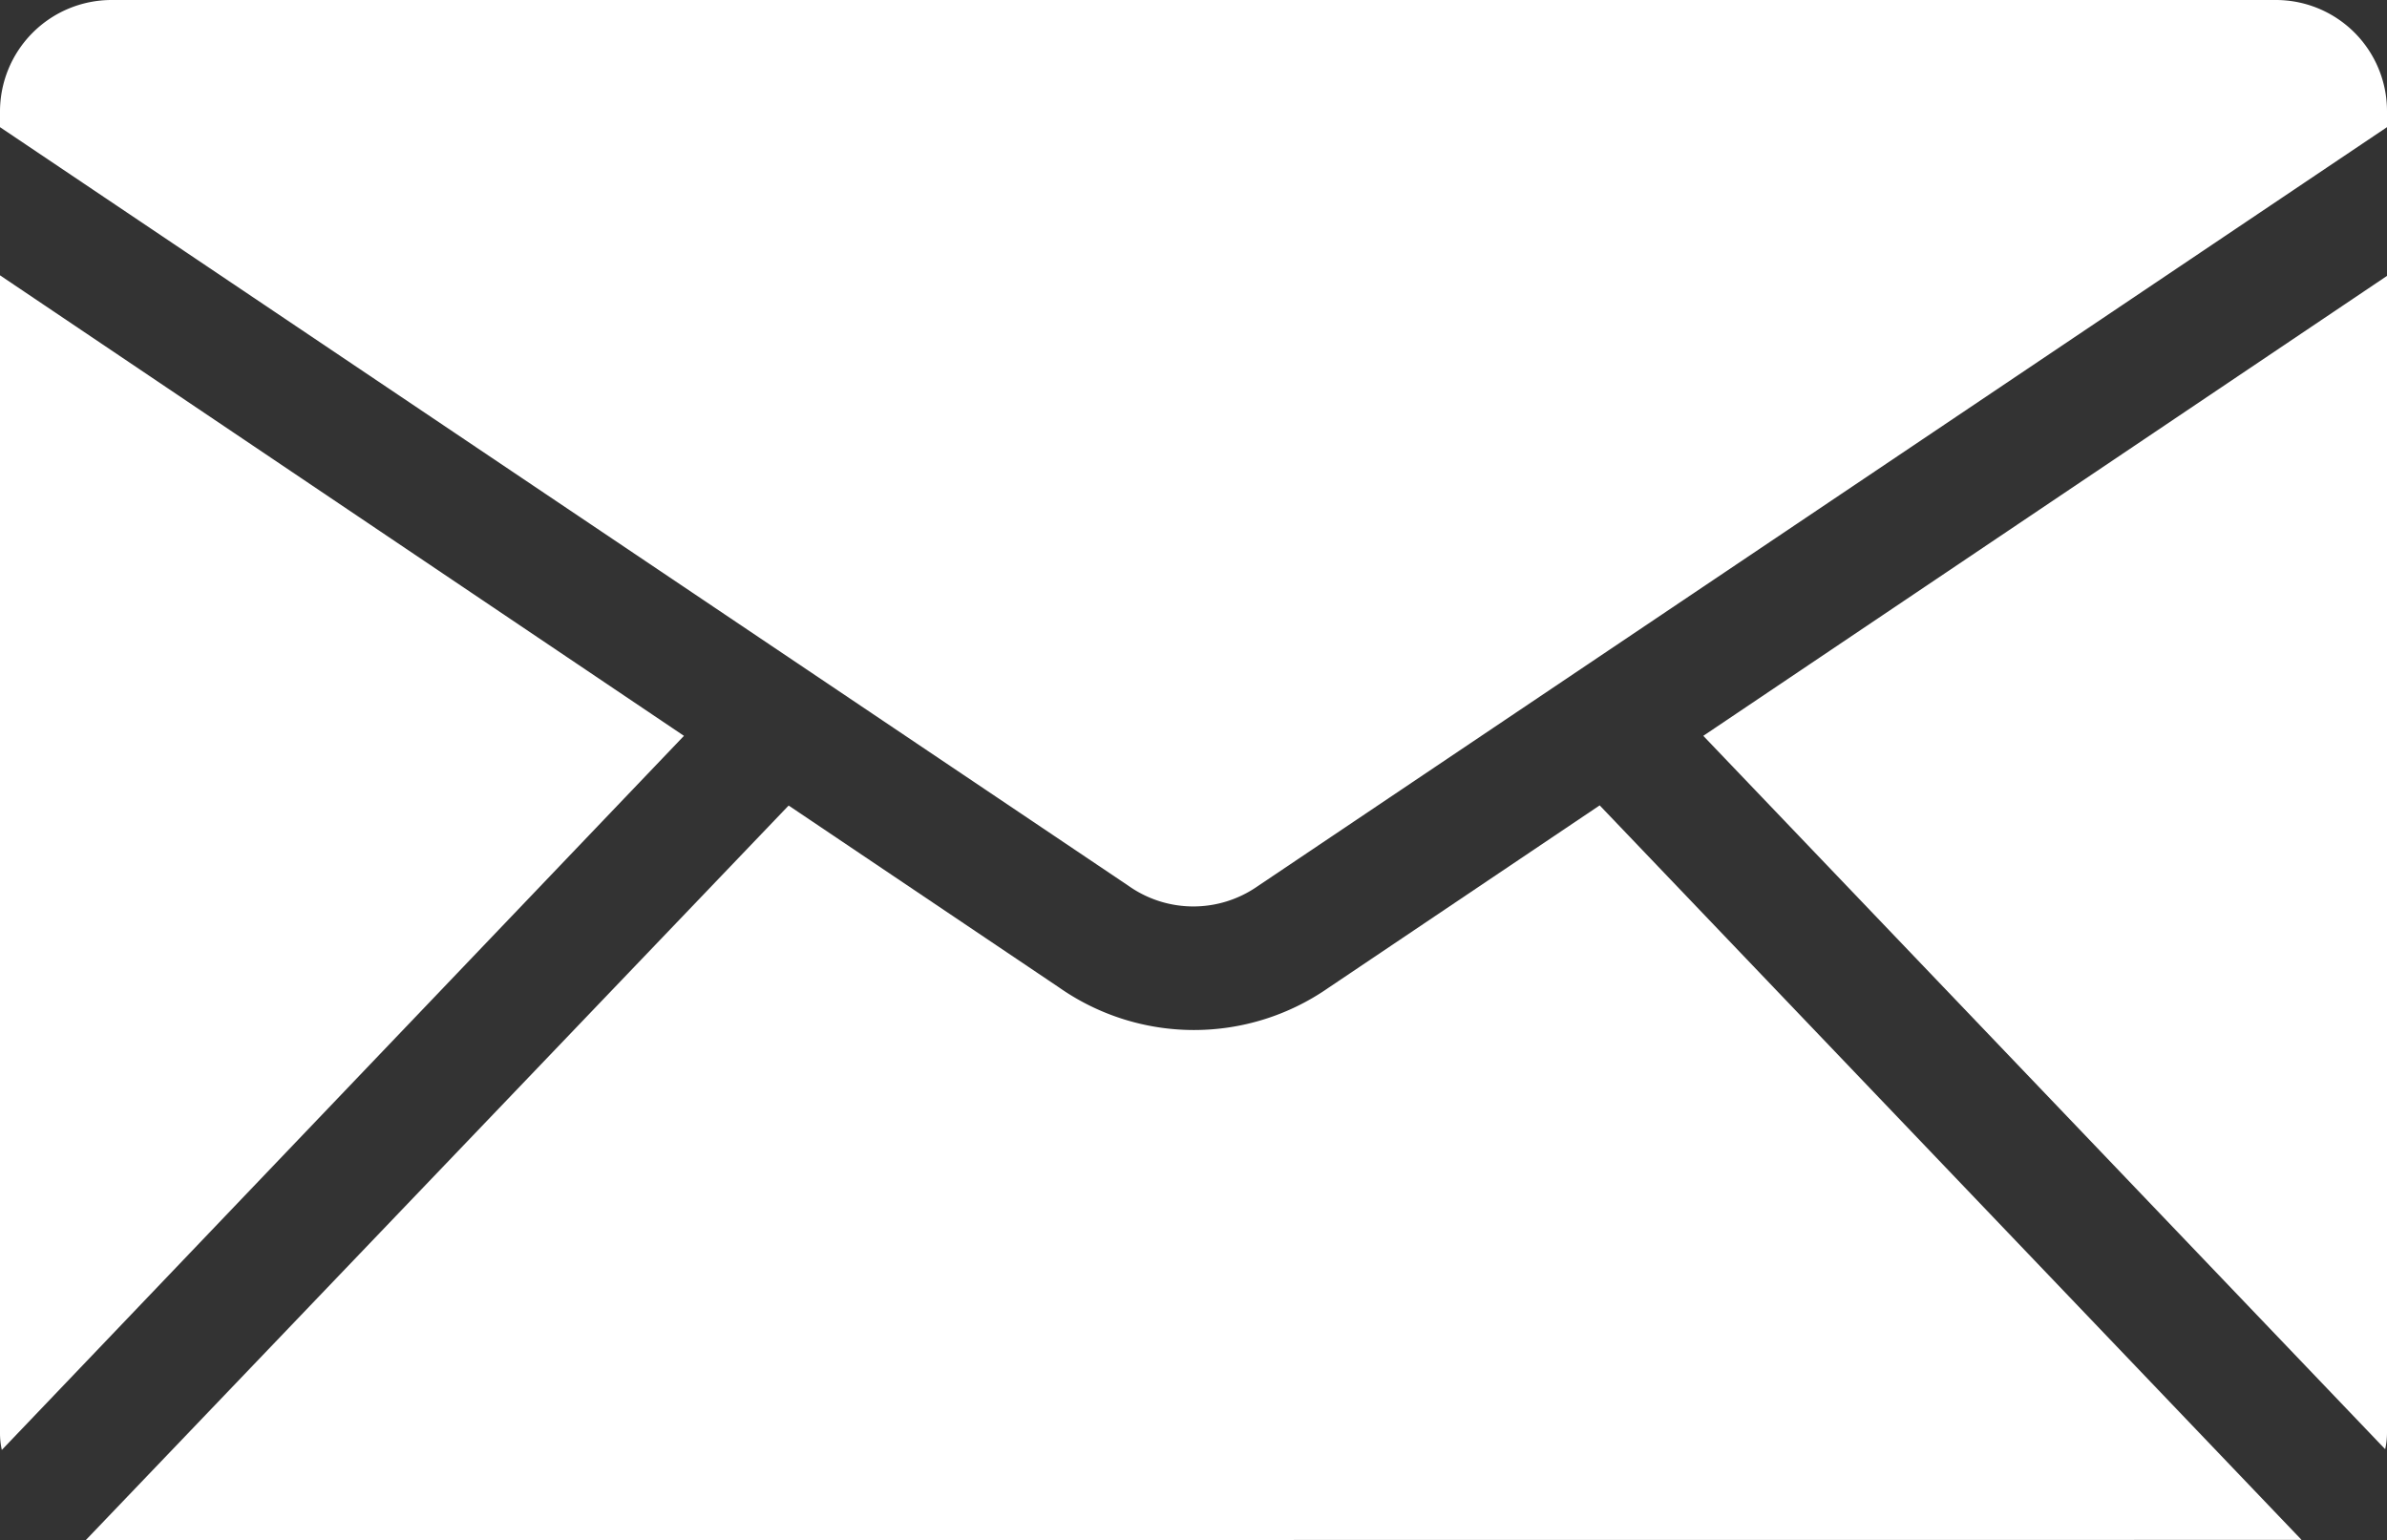 <svg id="Layer_1" data-name="Layer 1" xmlns="http://www.w3.org/2000/svg" xmlns:xlink="http://www.w3.org/1999/xlink" viewBox="0 0 288.69 186.27"><rect x="0" y="0" width="288.69" height="186.27" fill="#333333" stroke="none"/><defs><style>.cls-1{fill:none;}.cls-2{clip-path:url(#clip-path);}.cls-3{fill:#fff;}</style><clipPath id="clip-path" transform="translate(0 0)"><rect class="cls-1" width="288.69" height="186.27"/></clipPath></defs><g class="cls-2"><path class="cls-3" d="M288.69,33.37V173.28a9.17,9.17,0,0,1-.22,2L206,89Z" transform="translate(0 0)"/><path class="cls-3" d="M10.38,186.27l85-88.84,32.7,22a28.45,28.45,0,0,0,32.55.07l32.84-22.09,84.89,88.84" transform="translate(0 0)"/><path class="cls-3" d="M82.72,89,.22,175.37A9.5,9.5,0,0,1,0,173.28V33.3Z" transform="translate(0 0)"/><path class="cls-3" d="M288.69,13.51v1.87L152.07,107.21a13.58,13.58,0,0,1-15.6-.08L0,15.38V13.51A13.5,13.5,0,0,1,13.44,0H275.26a13.44,13.44,0,0,1,13.43,13.51" transform="translate(0 0)"/></g></svg>